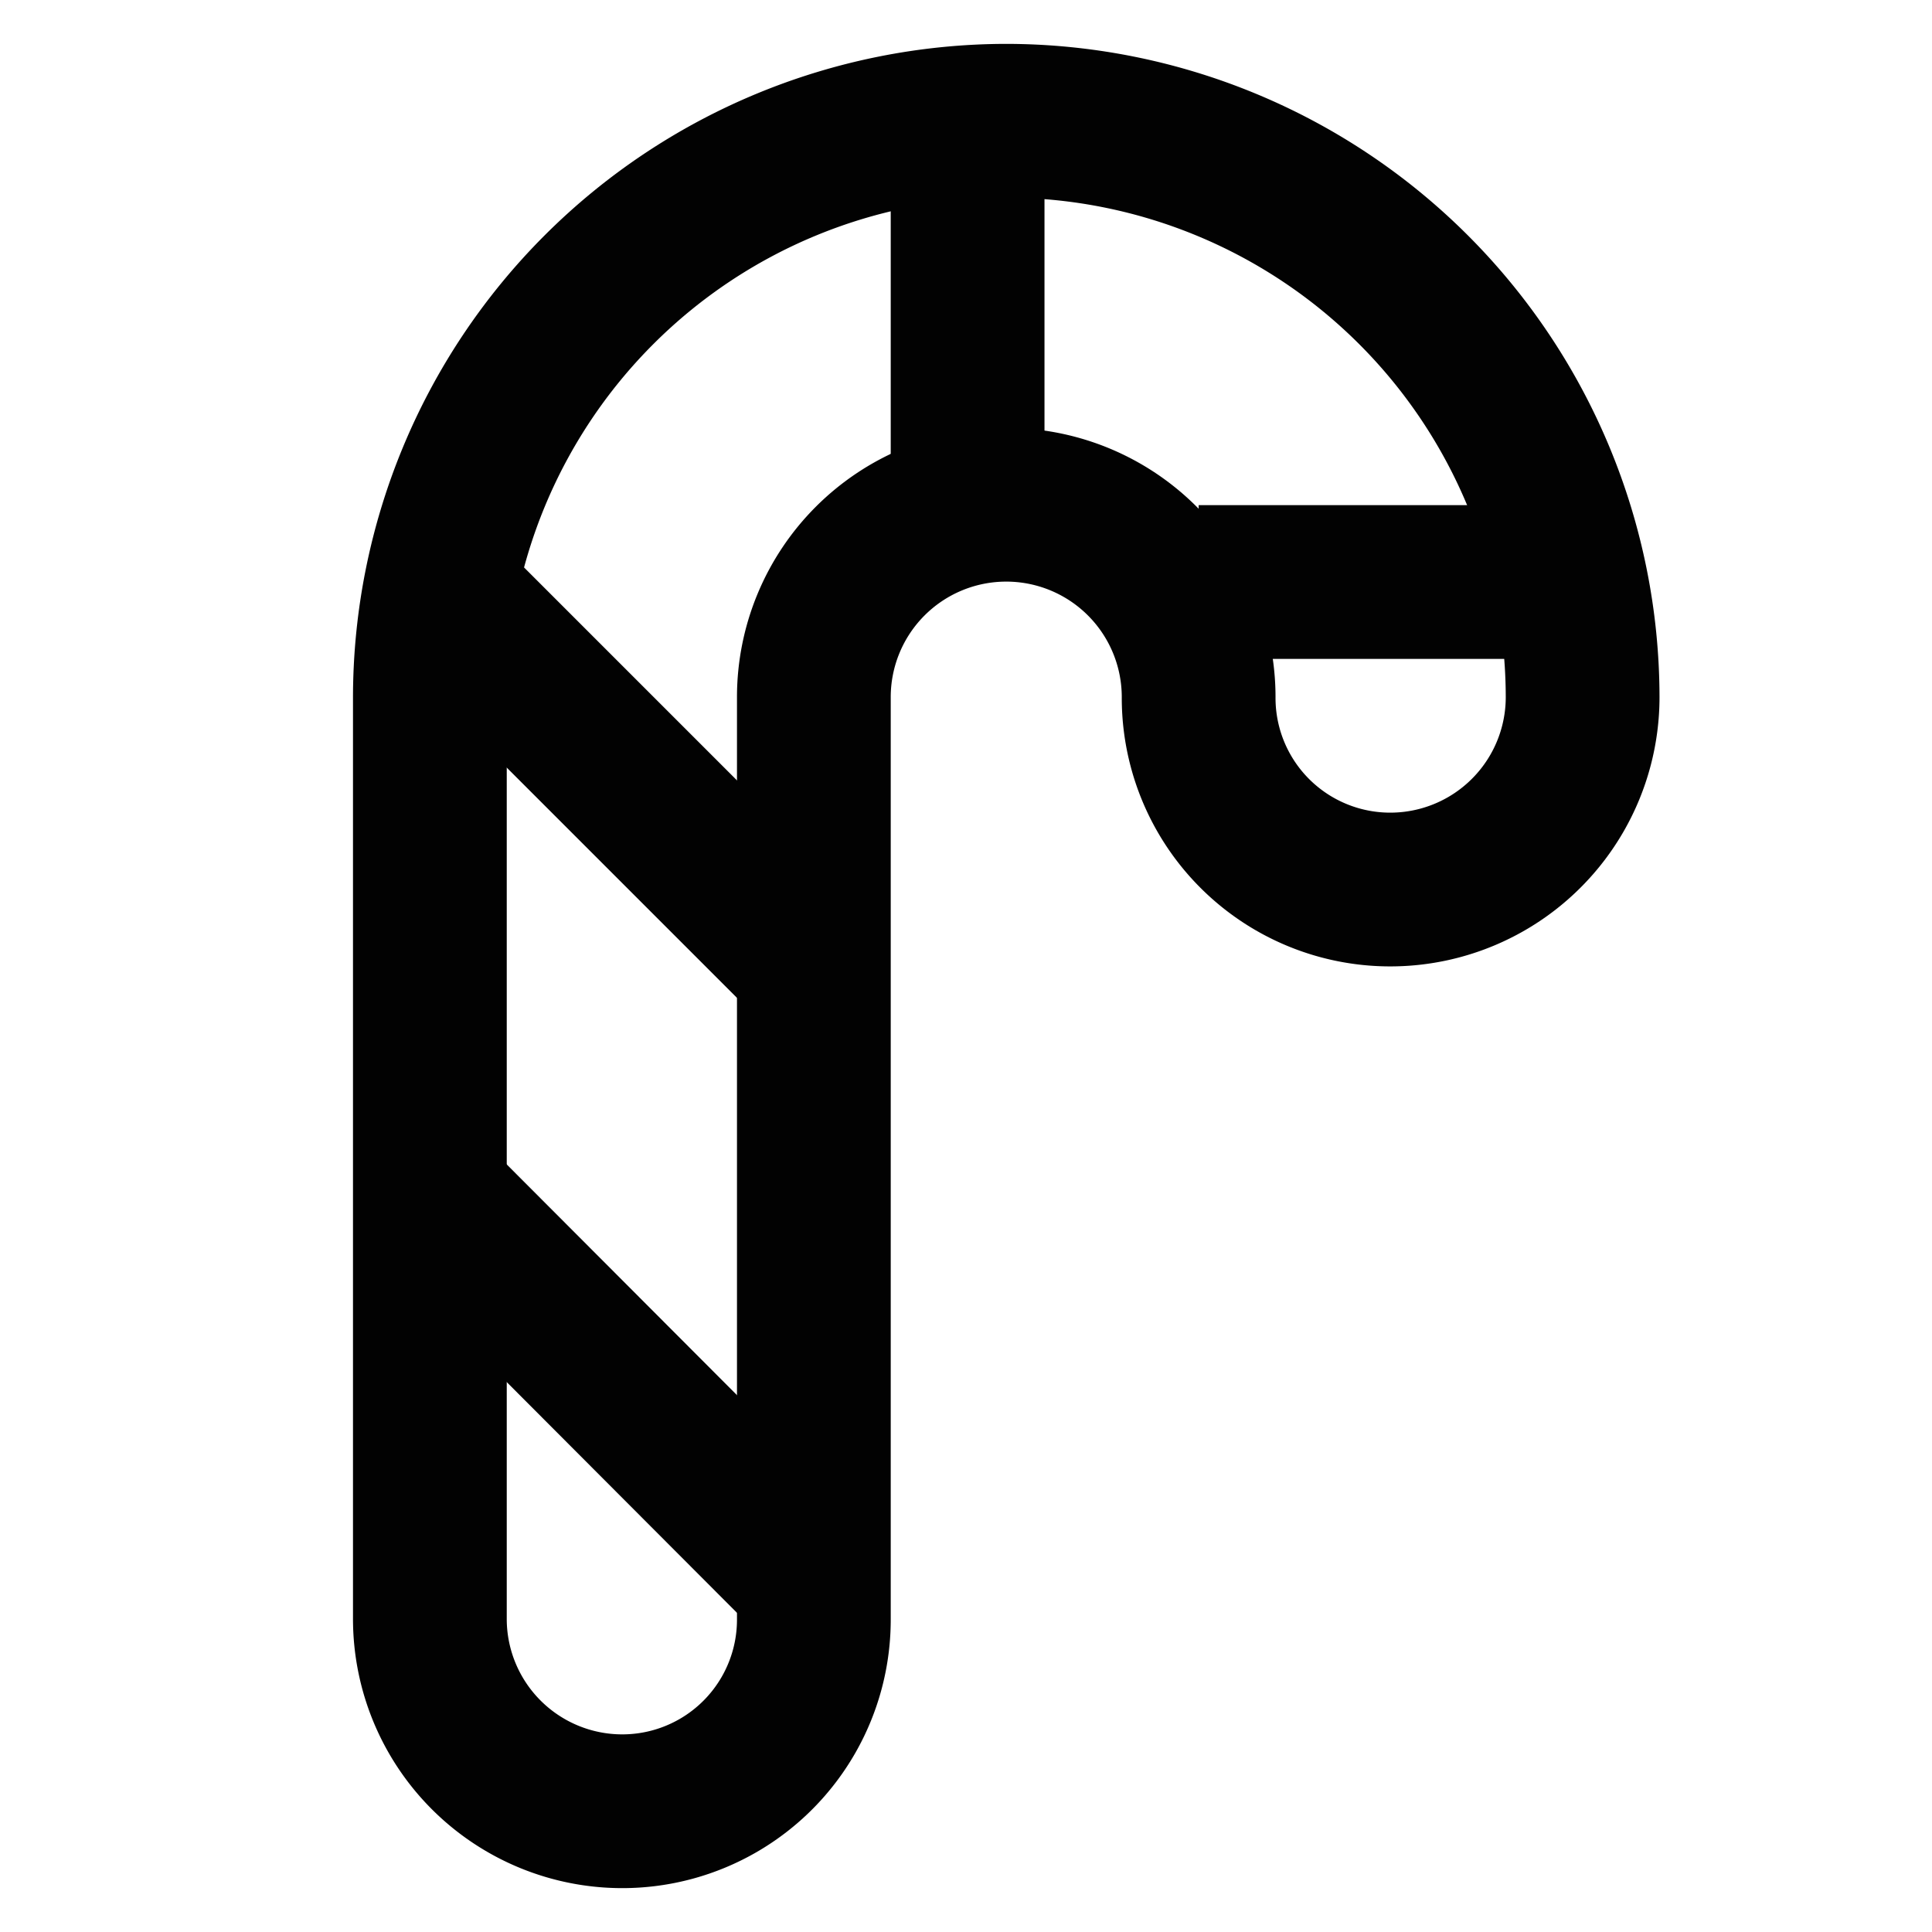 <?xml version="1.0" encoding="utf-8"?><!-- Скачано с сайта svg4.ru / Downloaded from svg4.ru -->
<svg width="800px" height="800px" viewBox="0 0 24 24" id="Layer_1" data-name="Layer 1" xmlns="http://www.w3.org/2000/svg"><defs><style>.cls-1{fill:none;stroke:#020202;stroke-miterlimit:10;stroke-width:1.91px;}</style></defs><path class="cls-1" d="M5.34,8.66V20.11A2.39,2.39,0,0,0,7.73,22.5h0a2.38,2.38,0,0,0,2.38-2.39V8.66A2.39,2.39,0,0,1,12.5,6.27h0a2.39,2.39,0,0,1,2.39,2.39h0a2.38,2.38,0,0,0,2.38,2.39h0a2.39,2.39,0,0,0,2.39-2.39h0A7.17,7.17,0,0,0,12.5,1.5h0A7.17,7.17,0,0,0,5.34,8.66Z"/><line class="cls-1" x1="5.34" y1="14.86" x2="10.11" y2="19.64"/><line class="cls-1" x1="5.34" y1="7.23" x2="10.11" y2="12"/><line class="cls-1" x1="12.02" y1="1.5" x2="12.02" y2="6.27"/><line class="cls-1" x1="14.89" y1="7.23" x2="19.66" y2="7.23"/></svg>